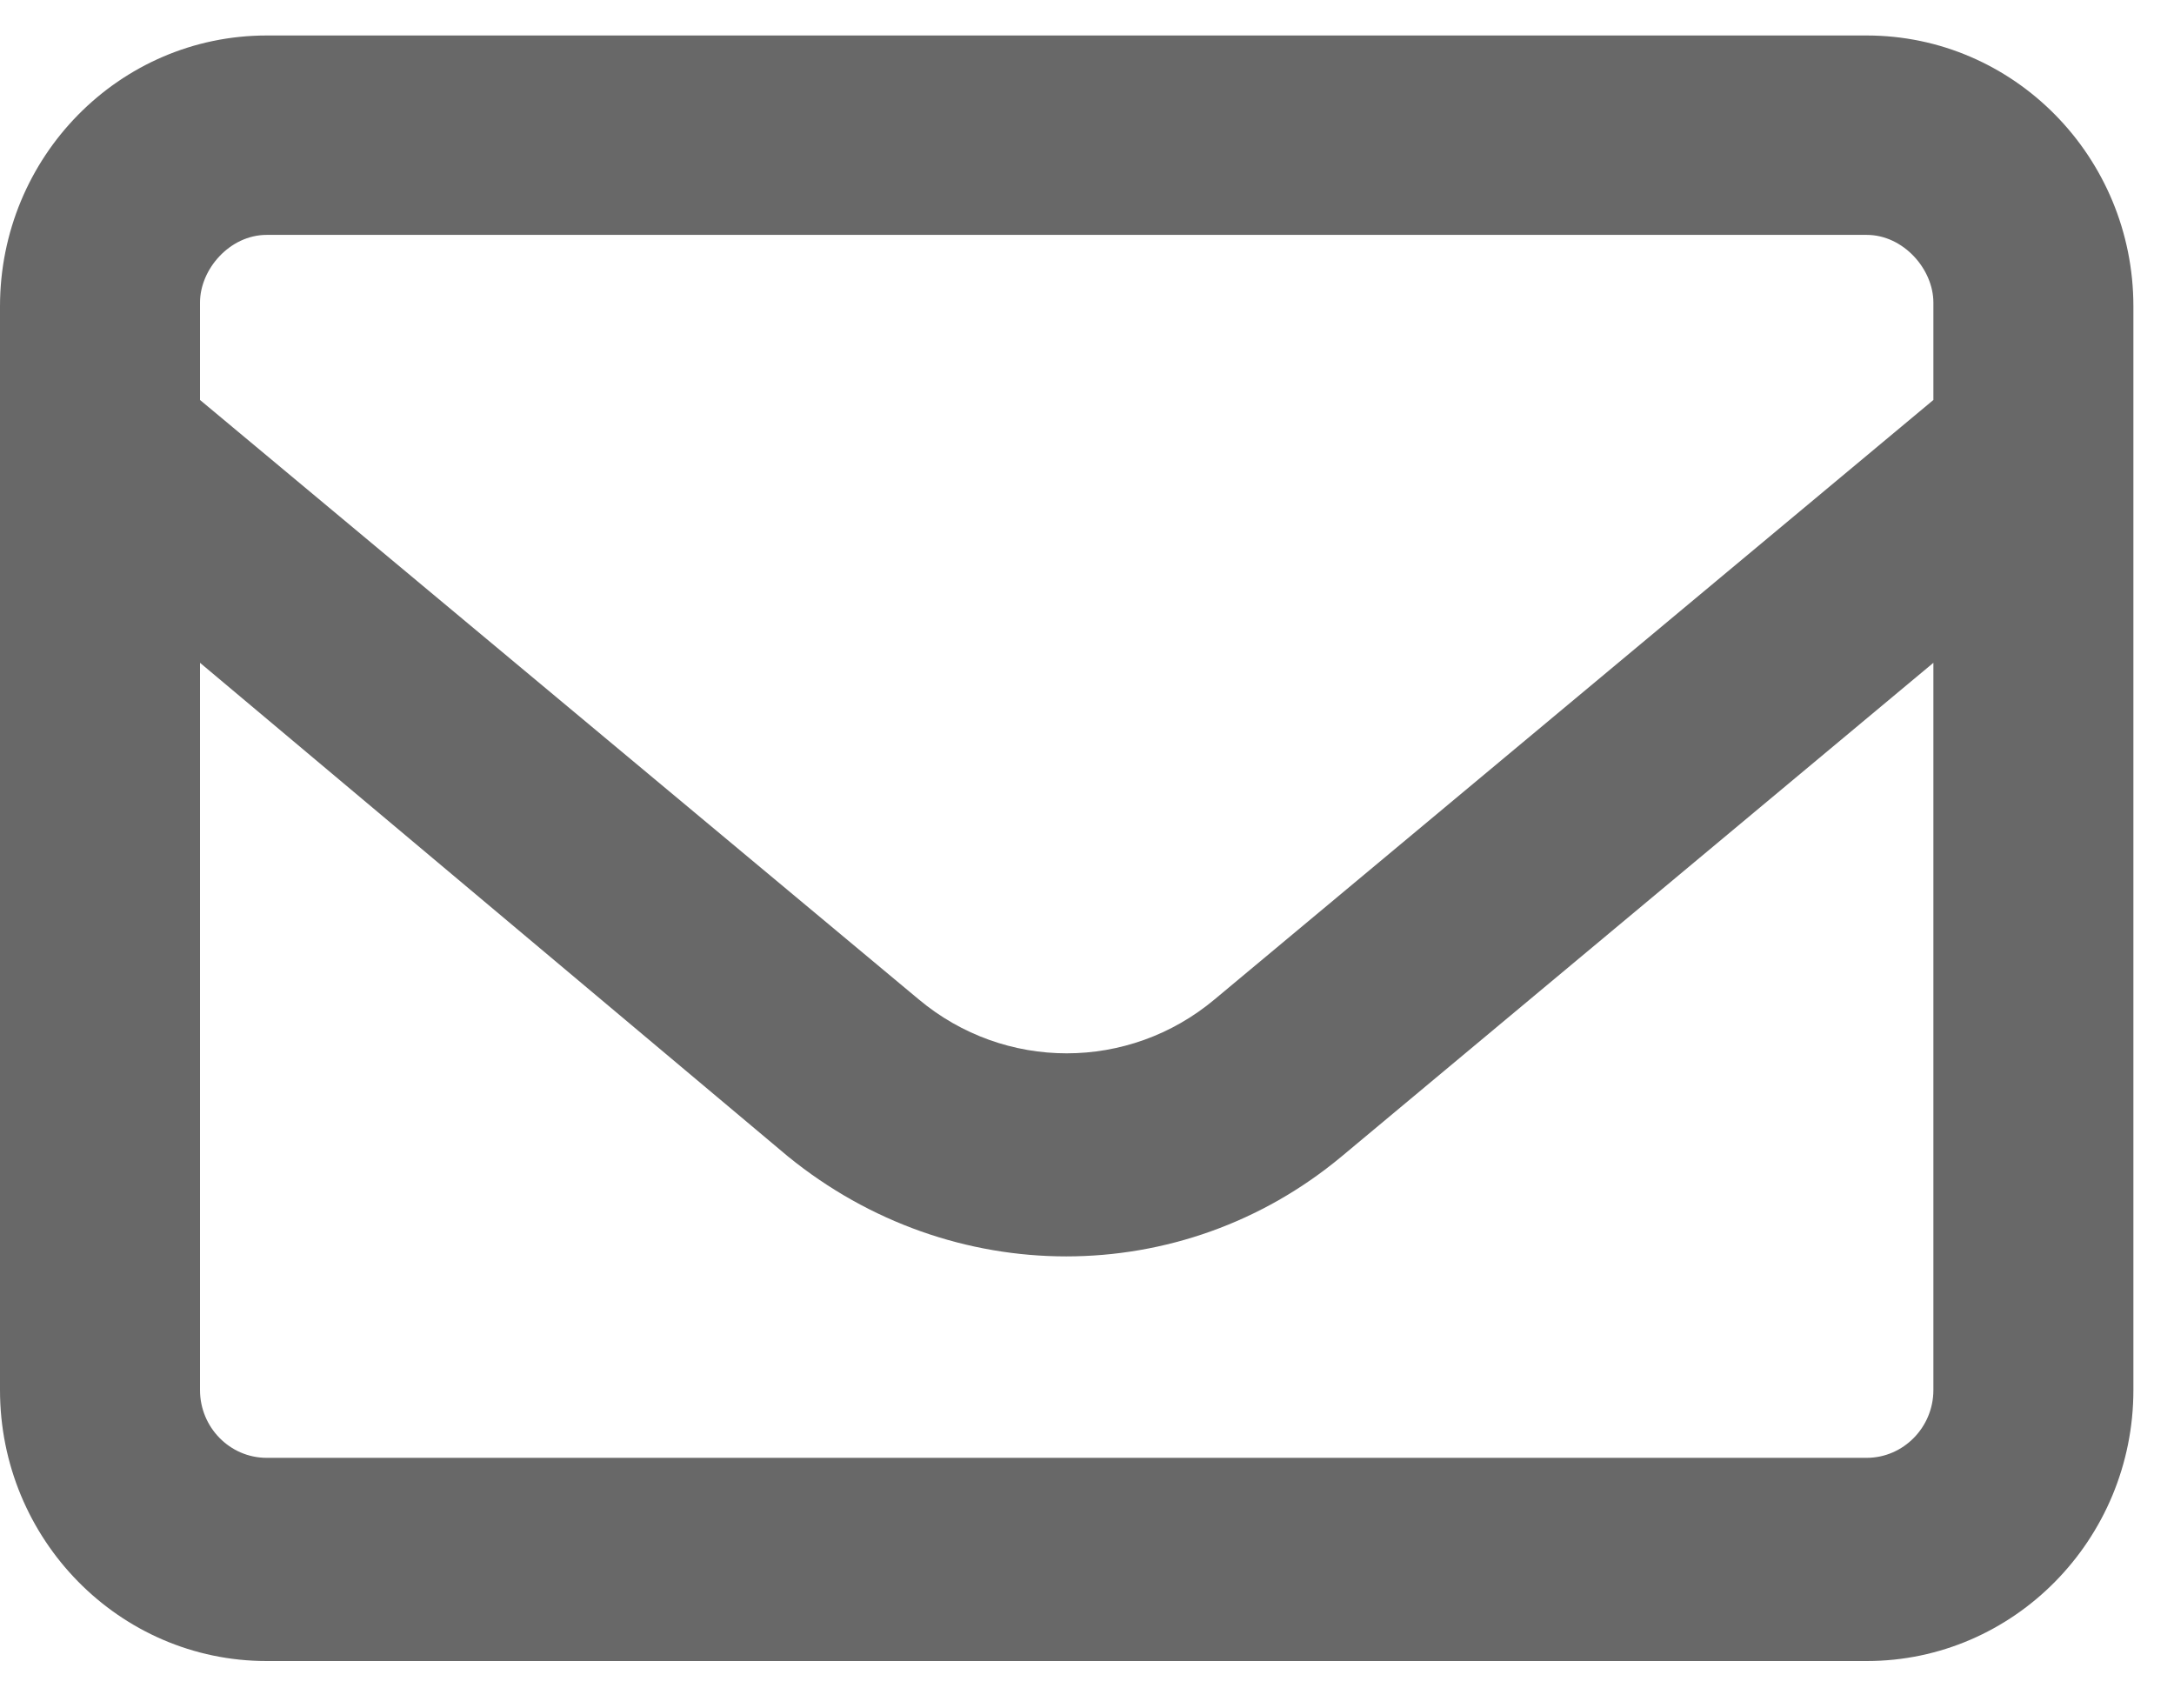 <svg width="28" height="22" viewBox="0 0 28 22" fill="none" xmlns="http://www.w3.org/2000/svg">
<path d="M0 3.946C0 2.019 1.538 0.457 3.435 0.457H24.042C25.936 0.457 27.477 2.019 27.477 3.946V17.902C27.477 19.827 25.936 21.392 24.042 21.392H3.435C1.538 21.392 0 19.827 0 17.902V3.946ZM2.576 3.946V5.151L11.833 12.871C12.939 13.797 14.538 13.797 15.643 12.871L24.901 5.151V3.897C24.901 3.466 24.514 3.025 24.042 3.025H3.435C2.96 3.025 2.576 3.466 2.576 3.897V3.946ZM2.576 8.536V17.902C2.576 18.382 2.96 18.775 3.435 18.775H24.042C24.514 18.775 24.901 18.382 24.901 17.902V8.536L17.28 14.893C15.22 16.61 12.257 16.61 10.148 14.893L2.576 8.536Z" fill="#686868"/>
</svg>
